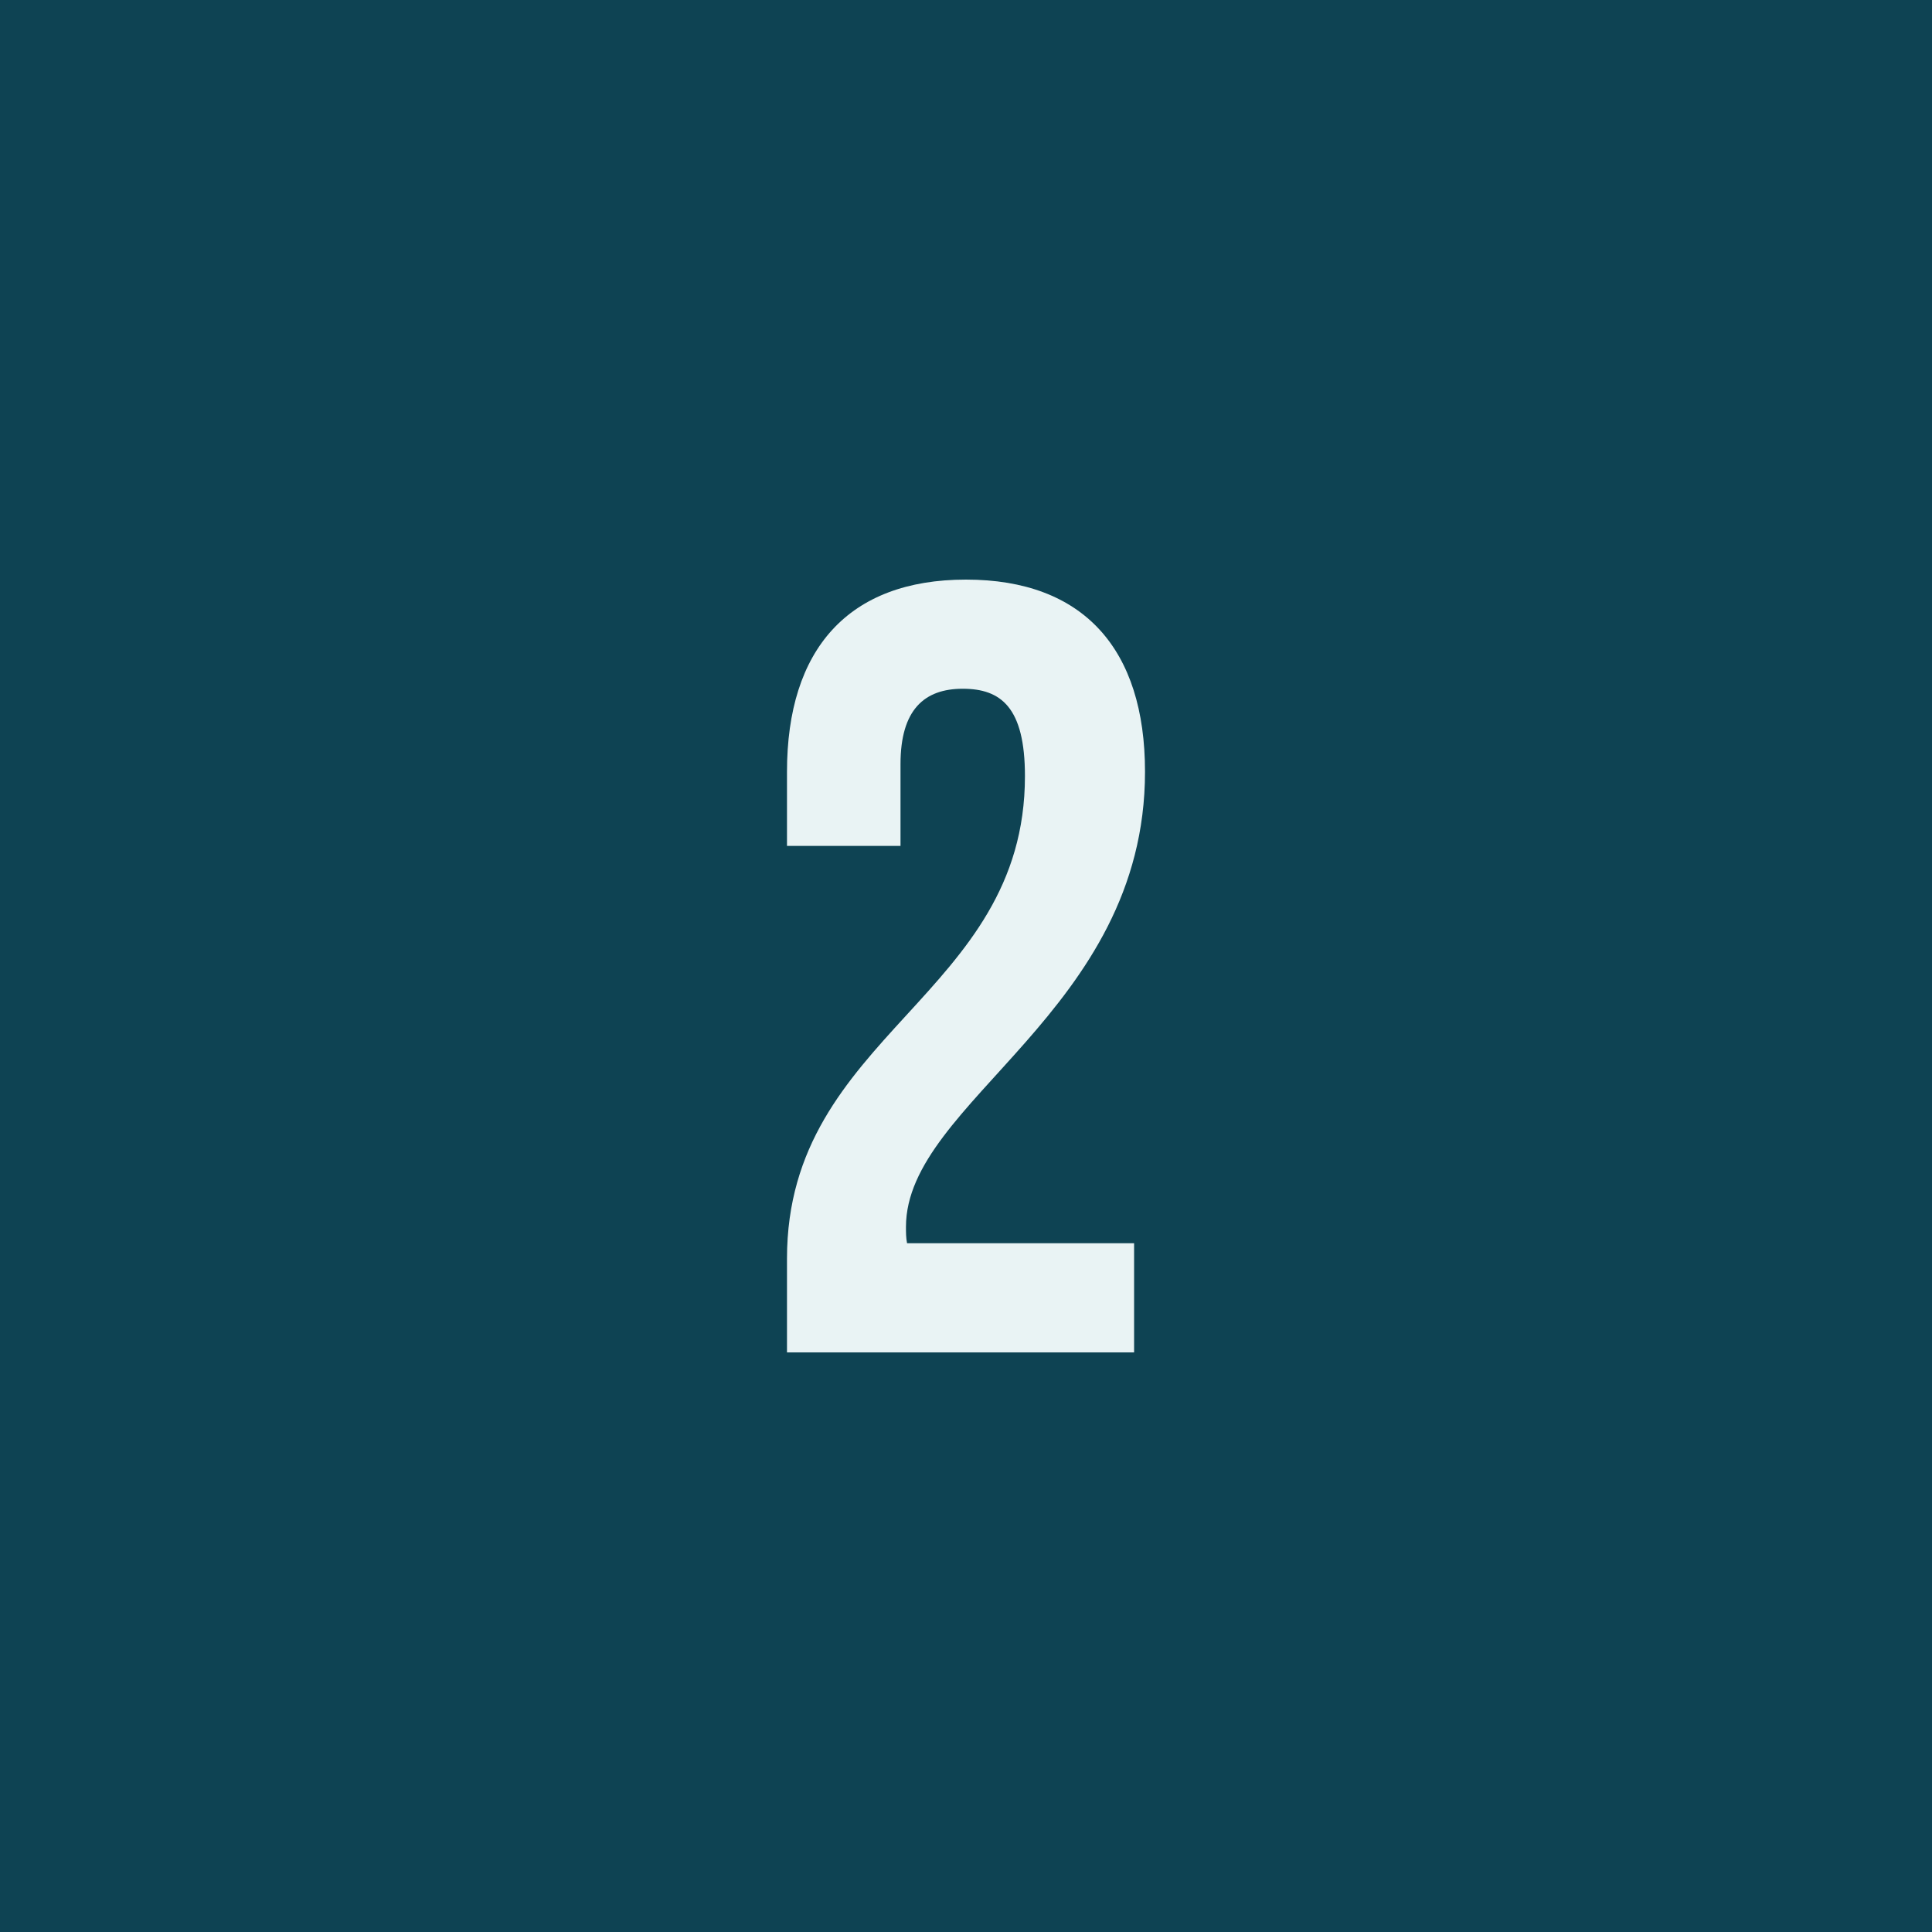 <?xml version="1.0" encoding="UTF-8"?> <svg xmlns="http://www.w3.org/2000/svg" width="1000" height="1000" viewBox="0 0 1000 1000" fill="none"><rect width="1000" height="1000" fill="#0E4353"></rect><path d="M530.509 401.695C530.509 366.102 518.079 356.497 498.305 356.497C478.531 356.497 466.102 367.232 466.102 395.48V437.853H407.345V399.435C407.345 336.158 438.983 300 500 300C561.017 300 592.655 336.158 592.655 399.435C592.655 523.729 468.927 570.056 468.927 635.028C468.927 637.853 468.927 640.678 469.492 643.503H587.006V700H407.345V651.412C407.345 535.028 530.509 515.819 530.509 401.695Z" fill="#E9F3F4"></path></svg> 